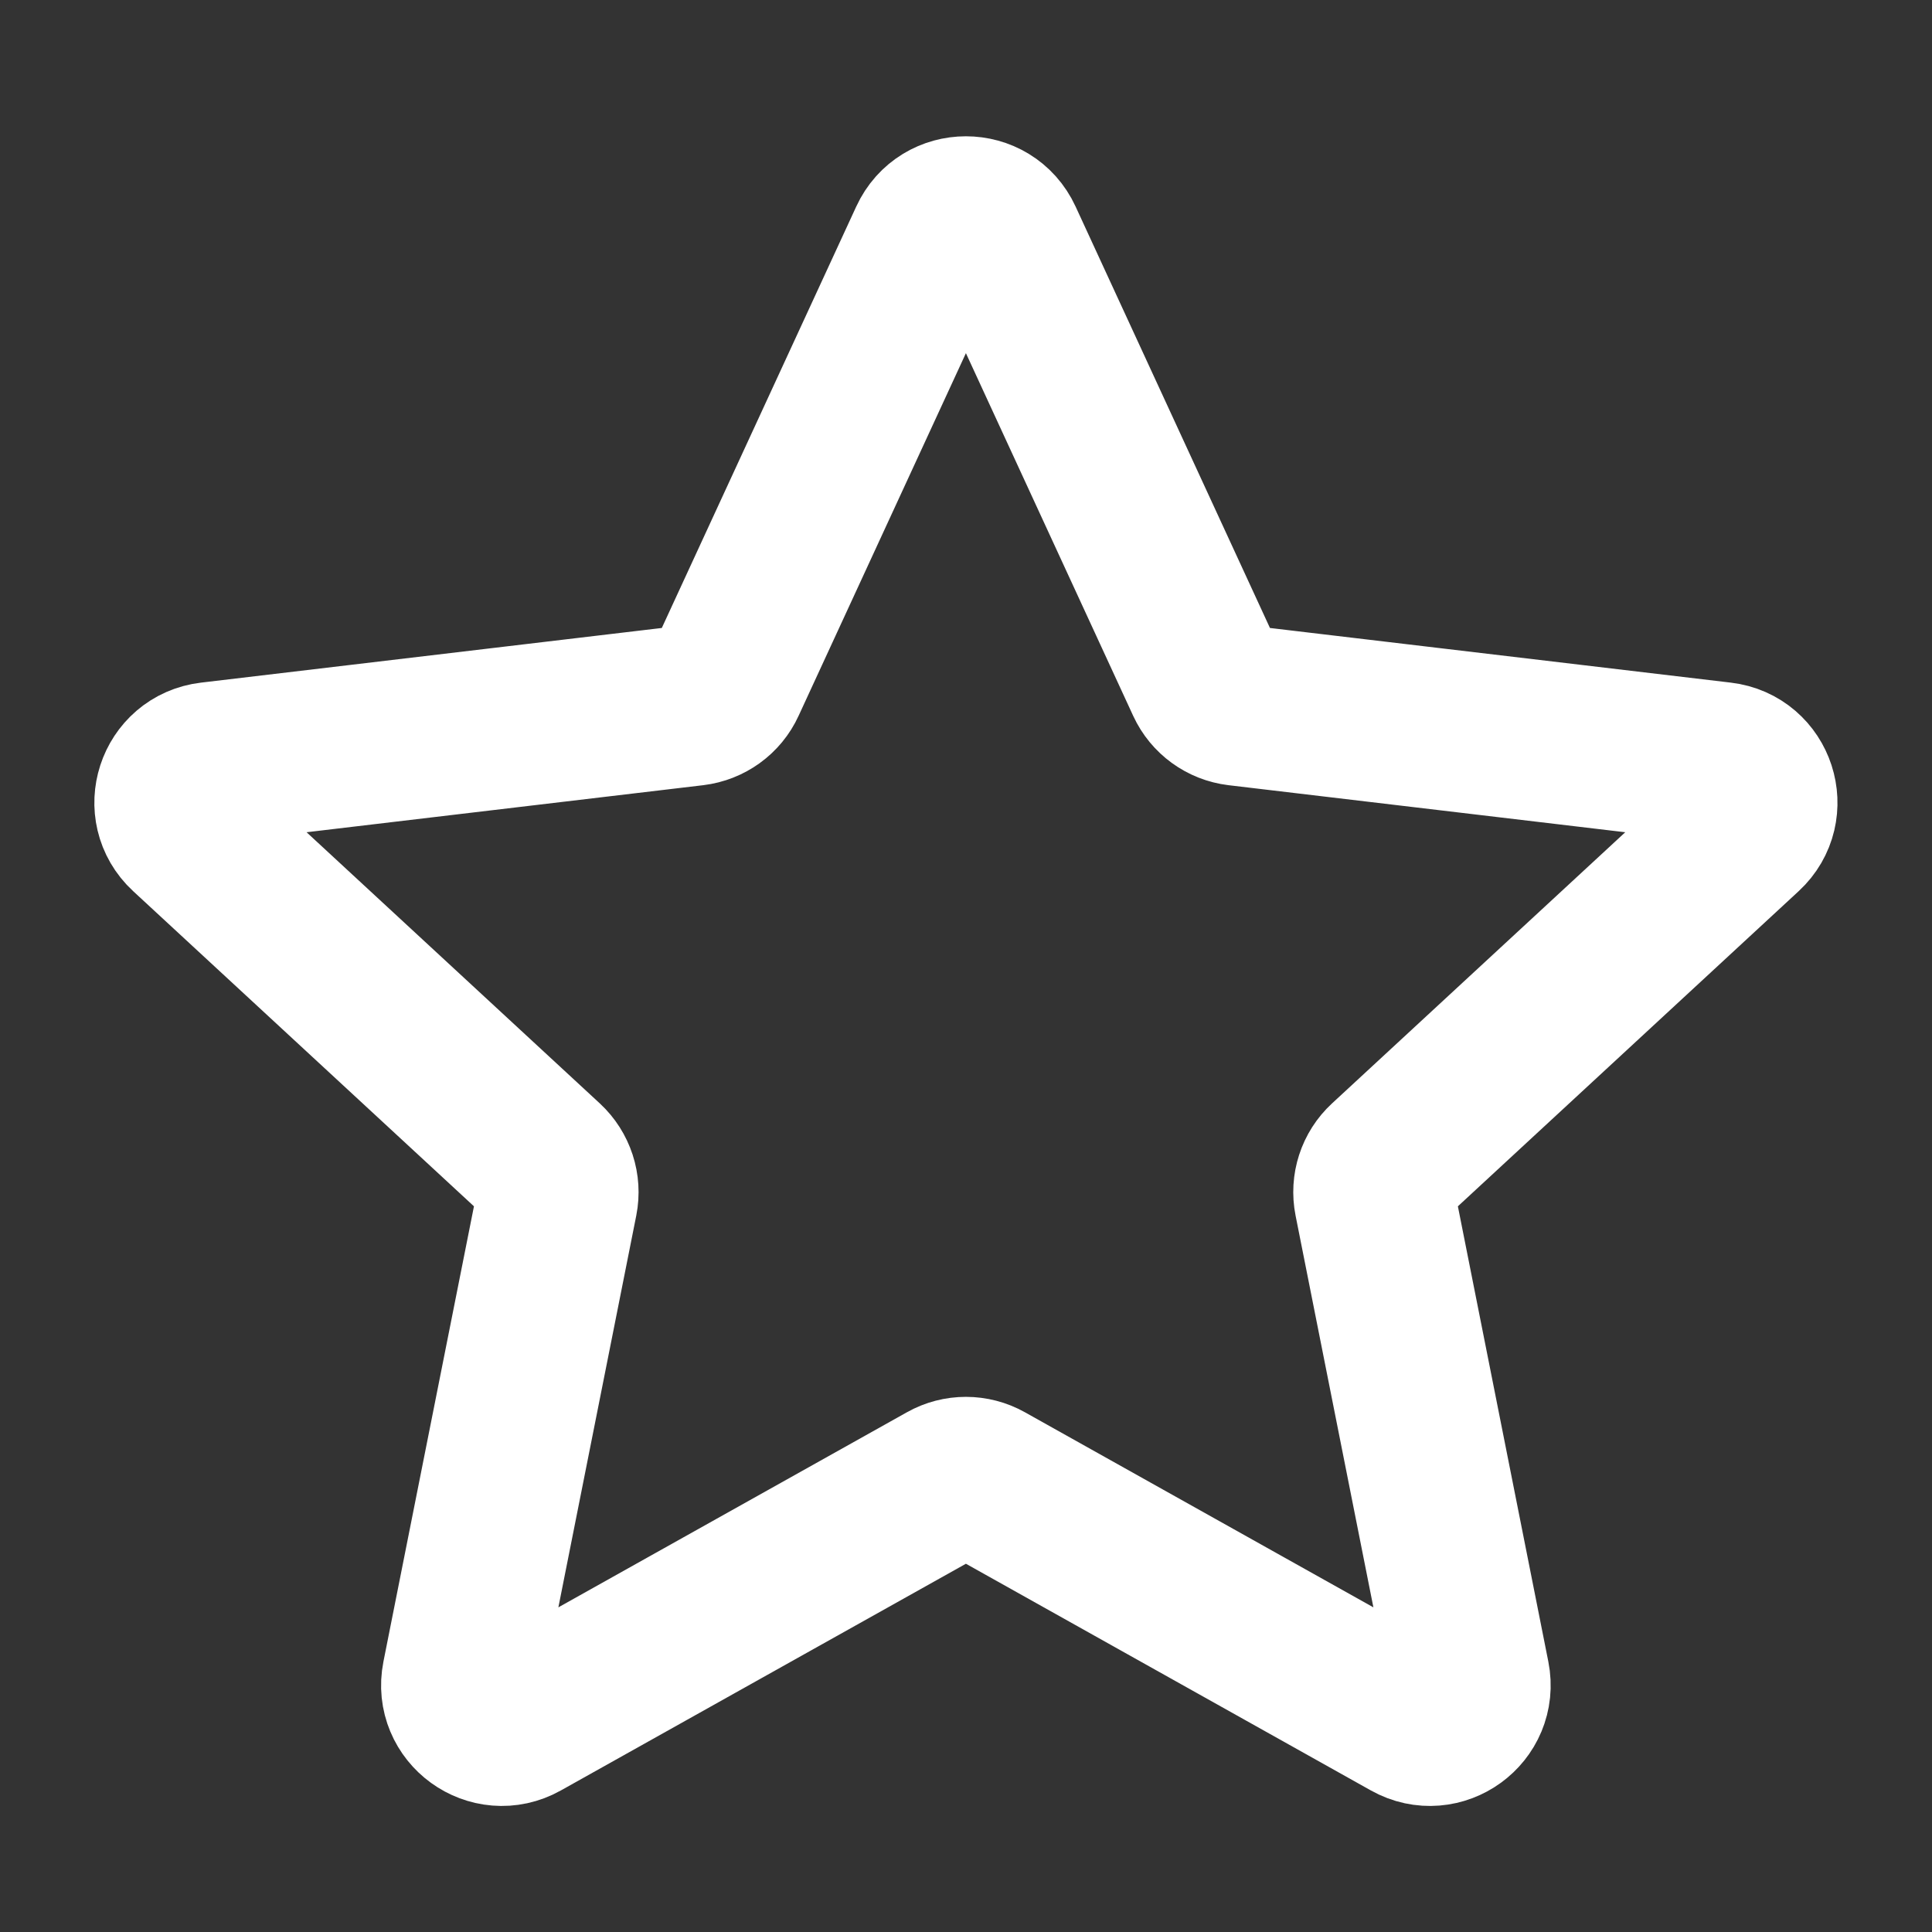 <svg width="24" height="24" viewBox="0 0 24 24" fill="none" xmlns="http://www.w3.org/2000/svg">
<rect x="0" y="0" width="24" height="24" fill="#333333" stroke="none"/>
<g id="Icon_Star_Solid">
<path id="Vector" d="M14.985 8.474L12.453 2.984C12.274 2.596 11.723 2.596 11.545 2.984L9.012 8.474C8.94 8.632 8.79 8.74 8.617 8.761L2.614 9.473C2.19 9.523 2.02 10.047 2.333 10.336L6.772 14.441C6.899 14.559 6.957 14.735 6.923 14.906L5.744 20.836C5.661 21.254 6.107 21.578 6.479 21.369L11.755 18.416C11.906 18.331 12.091 18.331 12.243 18.416L17.518 21.369C17.891 21.578 18.336 21.254 18.253 20.836L17.075 14.906C17.041 14.735 17.098 14.559 17.226 14.441L21.665 10.336C21.978 10.047 21.808 9.523 21.384 9.473L15.38 8.761C15.207 8.74 15.058 8.632 14.985 8.474Z" stroke="white" stroke-width="2" stroke-linecap="round" stroke-linejoin="round"/>
</g>
</svg>
